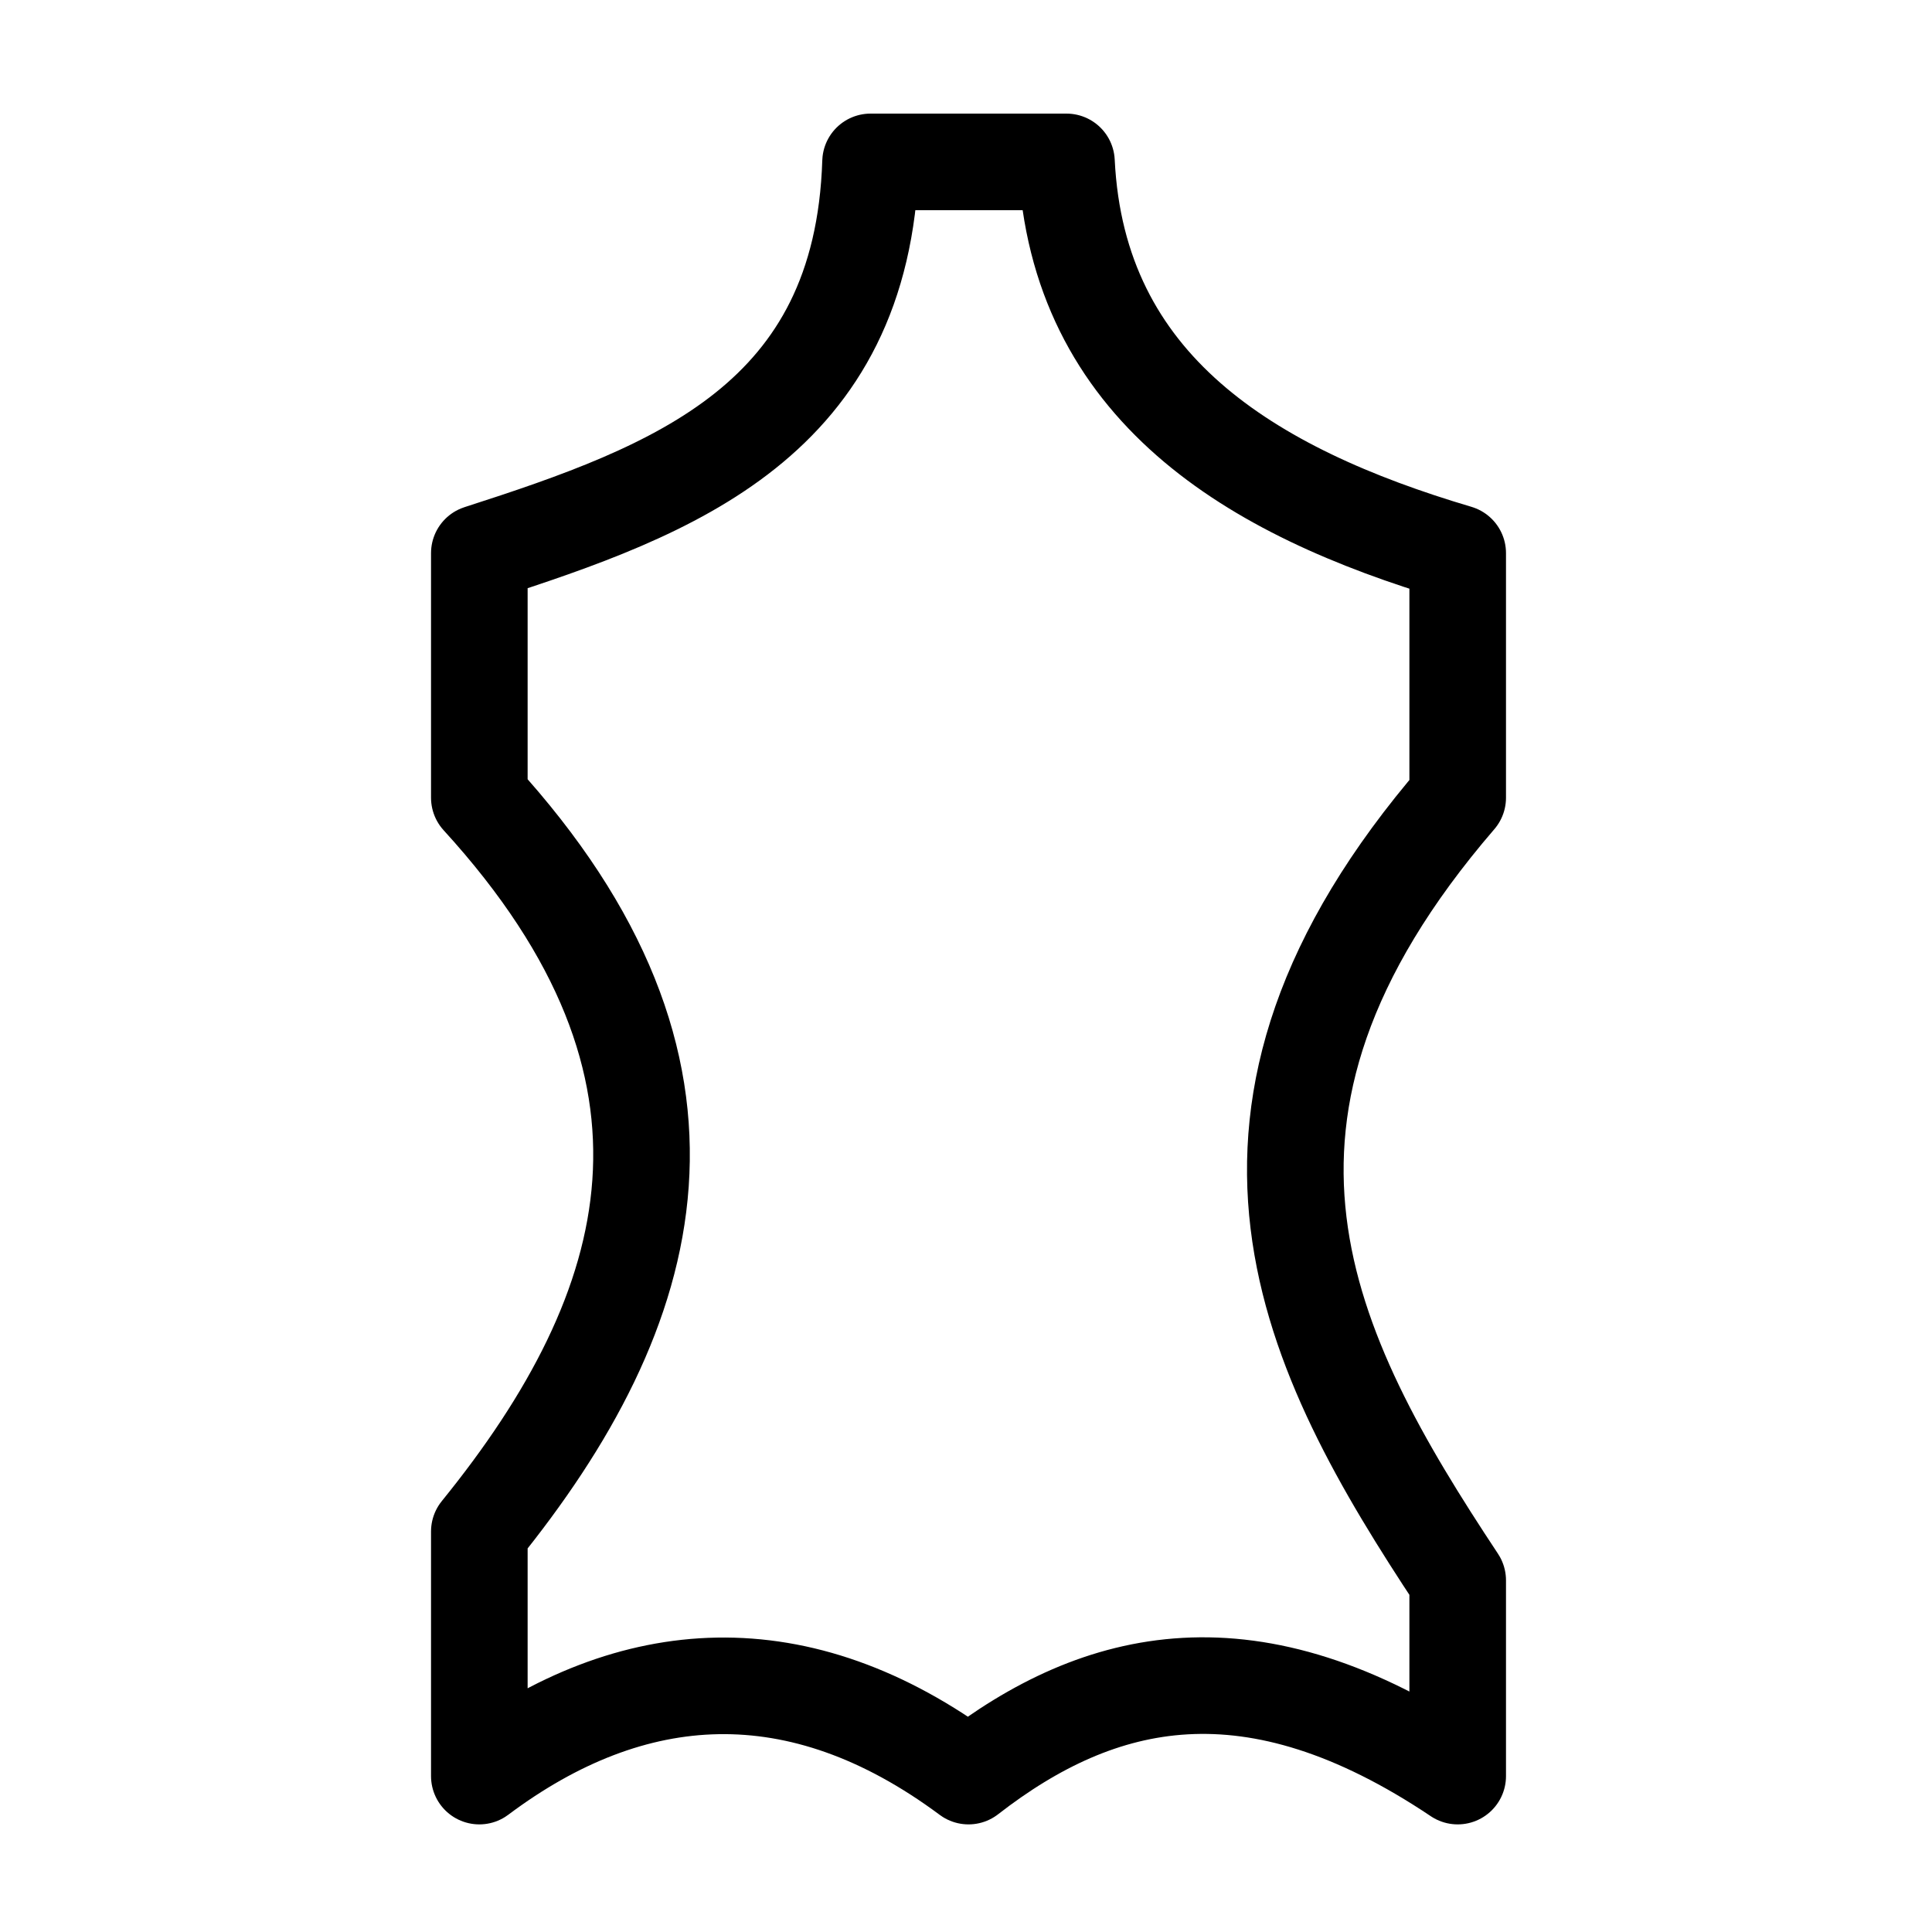 <?xml version="1.0" encoding="UTF-8" standalone="no"?>
<!-- Created with Inkscape (http://www.inkscape.org/) -->

<svg
   width="10mm"
   height="10mm"
   viewBox="0 0 10 10"
   version="1.1"
   id="svg8"
   inkscape:version="1.4.2 (ebf0e94, 2025-05-08)"
   sodipodi:docname="icon-home.svg"
   xml:space="preserve"
   xmlns:inkscape="http://www.inkscape.org/namespaces/inkscape"
   xmlns:sodipodi="http://sodipodi.sourceforge.net/DTD/sodipodi-0.dtd"
   xmlns="http://www.w3.org/2000/svg"
   xmlns:svg="http://www.w3.org/2000/svg"
   xmlns:rdf="http://www.w3.org/1999/02/22-rdf-syntax-ns#"
   xmlns:cc="http://creativecommons.org/ns#"
   xmlns:dc="http://purl.org/dc/elements/1.1/"><defs
     id="defs2" /><sodipodi:namedview
     id="base"
     pagecolor="#ffffff"
     bordercolor="#666666"
     borderopacity="1.0"
     inkscape:pageopacity="1"
     inkscape:pageshadow="2"
     inkscape:zoom="11.2"
     inkscape:cx="62.723214"
     inkscape:cy="31.294643"
     inkscape:document-units="mm"
     inkscape:current-layer="layer1"
     showgrid="false"
     inkscape:pagecheckerboard="false"
     inkscape:window-width="2560"
     inkscape:window-height="1389"
     inkscape:window-x="0"
     inkscape:window-y="0"
     inkscape:window-maximized="1"
     inkscape:showpageshadow="2"
     inkscape:deskcolor="#d1d1d1" /><g
     inkscape:label="Ebene 1"
     inkscape:groupmode="layer"
     id="layer1"
     transform="translate(0,-287)"><g
       inkscape:label="Ebene 1"
       id="layer1-6"
       transform="translate(66.465,257.006)"
       style="stroke-width:0.5;stroke-dasharray:none"><path
         style="fill:none;stroke:#000000;stroke-width:0.5;stroke-linecap:round;stroke-linejoin:round;stroke-dasharray:none"
         d="m -61.958,30.832 h 1.013 c 0.057,1.168 0.951,1.707 2.025,2.025 v 1.266 c -1.417,1.644 -0.78,2.873 0,4.051 v 1.013 c -1.065,-0.714 -1.852,-0.528 -2.532,0 -0.877,-0.652 -1.741,-0.593 -2.532,0 V 37.921 c 0.936,-1.154 1.289,-2.387 0,-3.798 V 32.857 c 1.013,-0.326 1.982,-0.688 2.025,-2.025 z"
         id="path1"
         sodipodi:nodetypes="cccccccccccc" /></g></g></svg>
